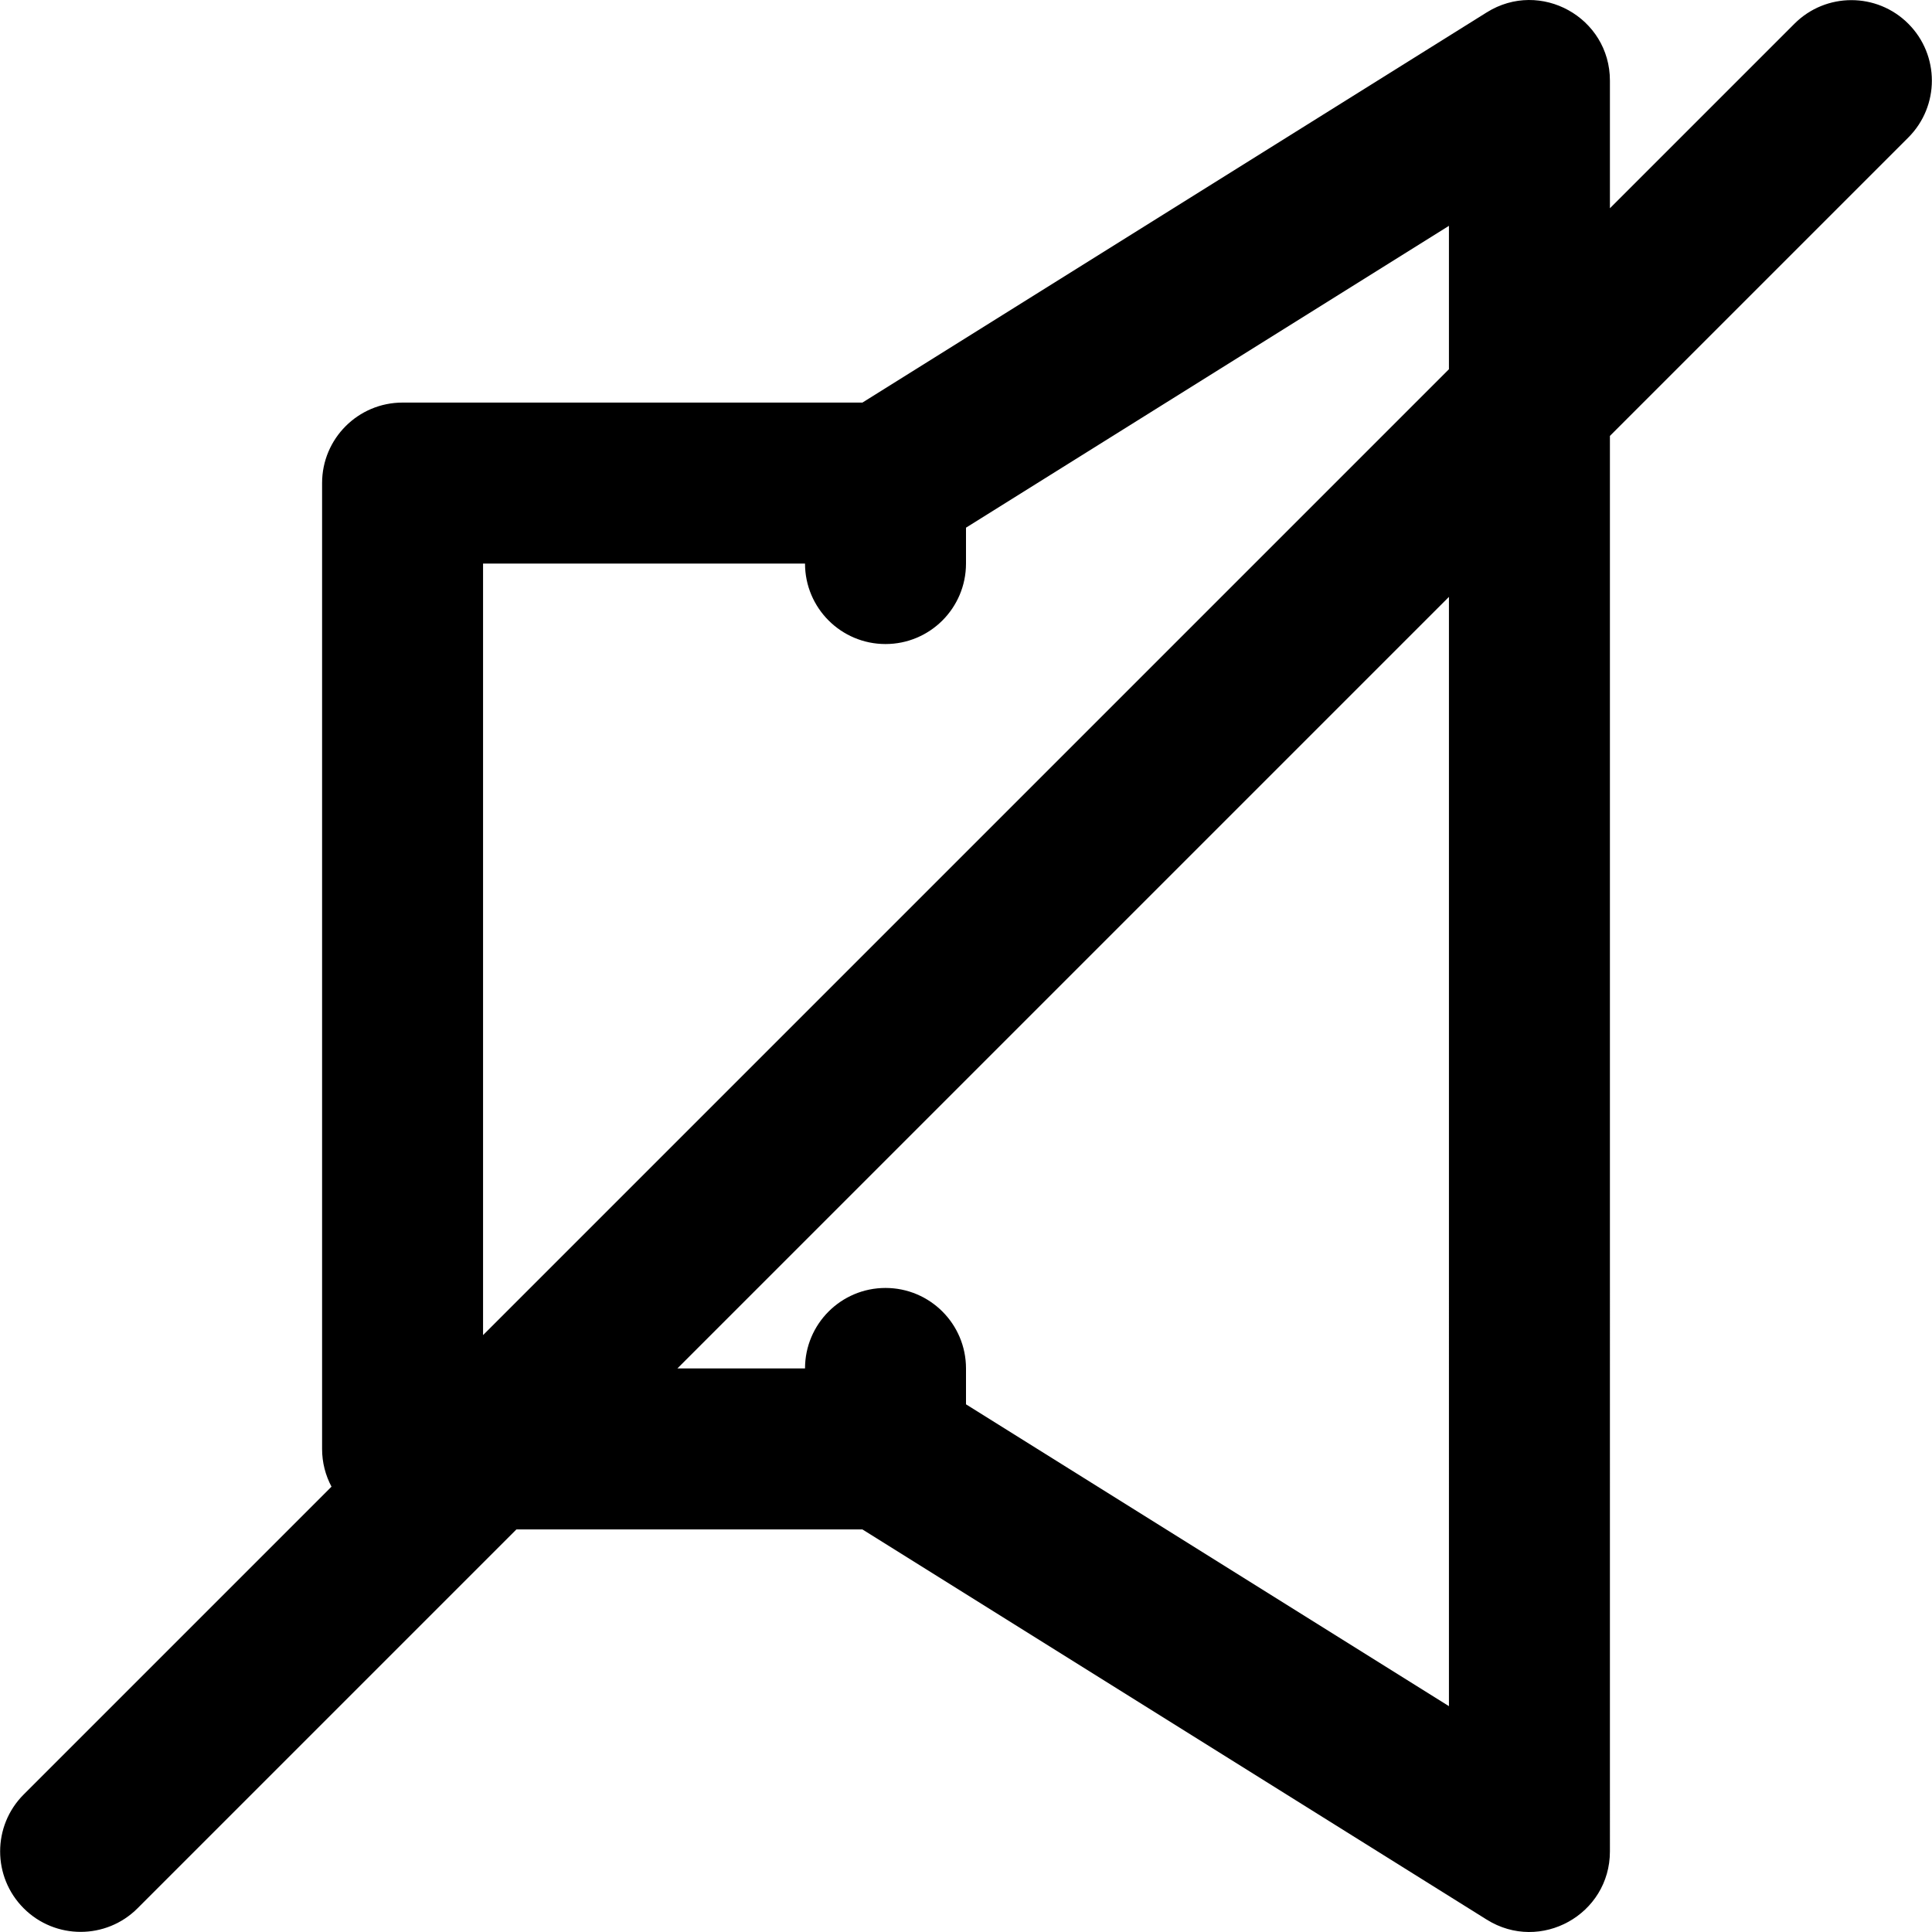 <svg fill="#000000" height="800px" width="800px" version="1.1" id="Layer_1" xmlns="http://www.w3.org/2000/svg" xmlns:xlink="http://www.w3.org/1999/xlink" viewBox="0 0 512.068 512.068" xml:space="preserve">
<g transform="translate(0 -1)">
	<g>
		<path d="M505.786,7.283c-8.331-8.331-21.839-8.331-30.17,0l-48.915,48.915v-33.83c0-16.756-18.431-26.971-32.64-18.091
			L228.582,107.701H106.701c-11.782,0-21.333,9.551-21.333,21.333v256c0,3.616,0.907,7.018,2.495,10.002l-81.58,81.58
			c-8.331,8.331-8.331,21.839,0,30.17c8.331,8.331,21.839,8.331,30.17,0l100.418-100.418h91.712l165.478,103.424
			c14.209,8.881,32.64-1.335,32.64-18.091V116.537l79.085-79.085C514.117,29.121,514.117,15.614,505.786,7.283z M128.034,150.367
			h85.333c0,11.782,9.551,21.333,21.333,21.333c11.782,0,21.333-9.551,21.333-21.333v-9.509l128-80v38.006l-256,256V150.367z
			 M384.034,453.21l-128-80v-9.509c0-11.782-9.551-21.333-21.333-21.333c-11.782,0-21.333,9.551-21.333,21.333h-33.83
			l204.497-204.497V453.21z"></path>
	</g>
</g>
</svg>